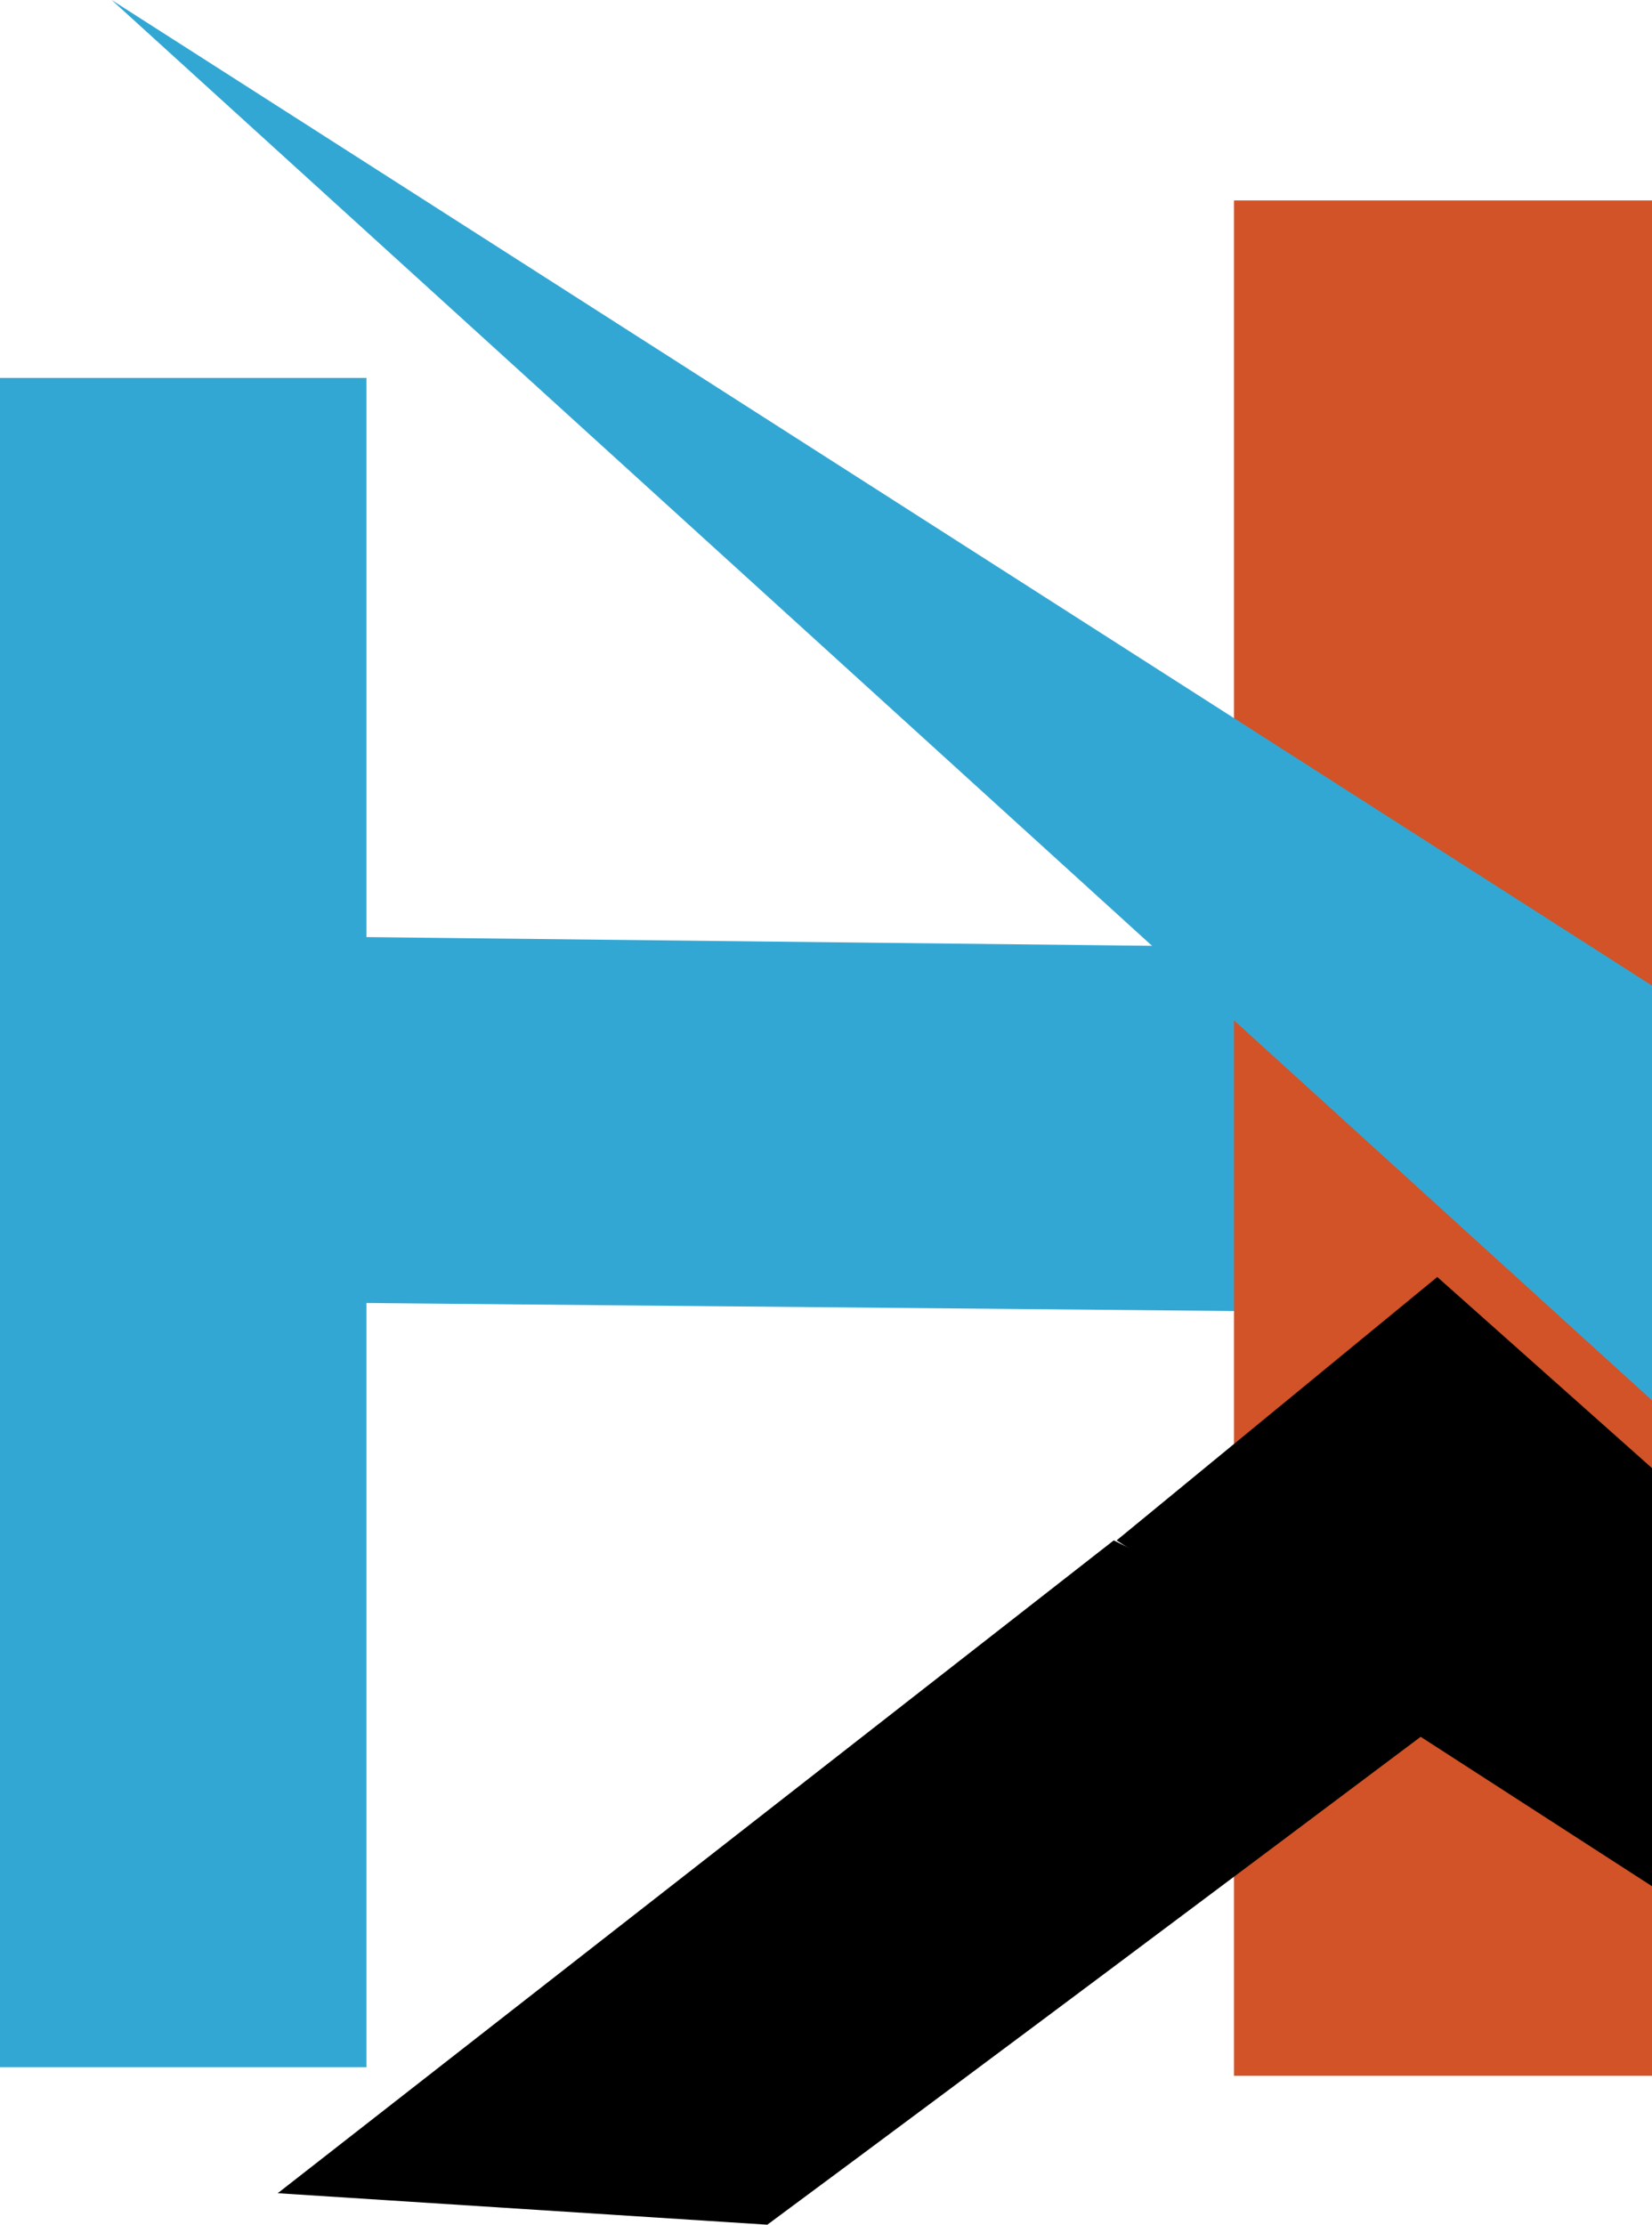 <?xml version="1.0" encoding="UTF-8"?> <svg xmlns="http://www.w3.org/2000/svg" xmlns:xlink="http://www.w3.org/1999/xlink" version="1.1" id="Layer_1" x="0px" y="0px" viewBox="0 0 57.7 77.7" style="enable-background:new 0 0 57.7 77.7;" xml:space="preserve"> <style type="text/css"> .st0{display:none;} .st1{fill:#33A7D4;} .st2{fill:#D15327;} .st3{fill:#FFFFFF;} </style> <rect x="-275.3" y="-333.7" class="st0" width="556" height="593"></rect> <g> <polyline class="st1" points="55.2,33.2 1.1,32.6 0.9,45.4 55.1,45.9 "></polyline> <polyline class="st2" points="57.7,7 57.7,72.5 43.1,72.5 43.1,7 "></polyline> <polygon class="st1" points="3.9,0 77.2,46.9 69.9,60 "></polygon> <path d="M26.8,77.7c8.1-6,16.1-12,24.1-18c-4-2-8-3.9-12-5.9L9.7,76.6L26.8,77.7z"></path> <polygon points="117.5,104.5 39,53.8 50.2,44.6 "></polygon> <polyline class="st1" points="0,13.2 0,72.2 12.8,72.2 12.8,13.2 "></polyline> </g> </svg> 